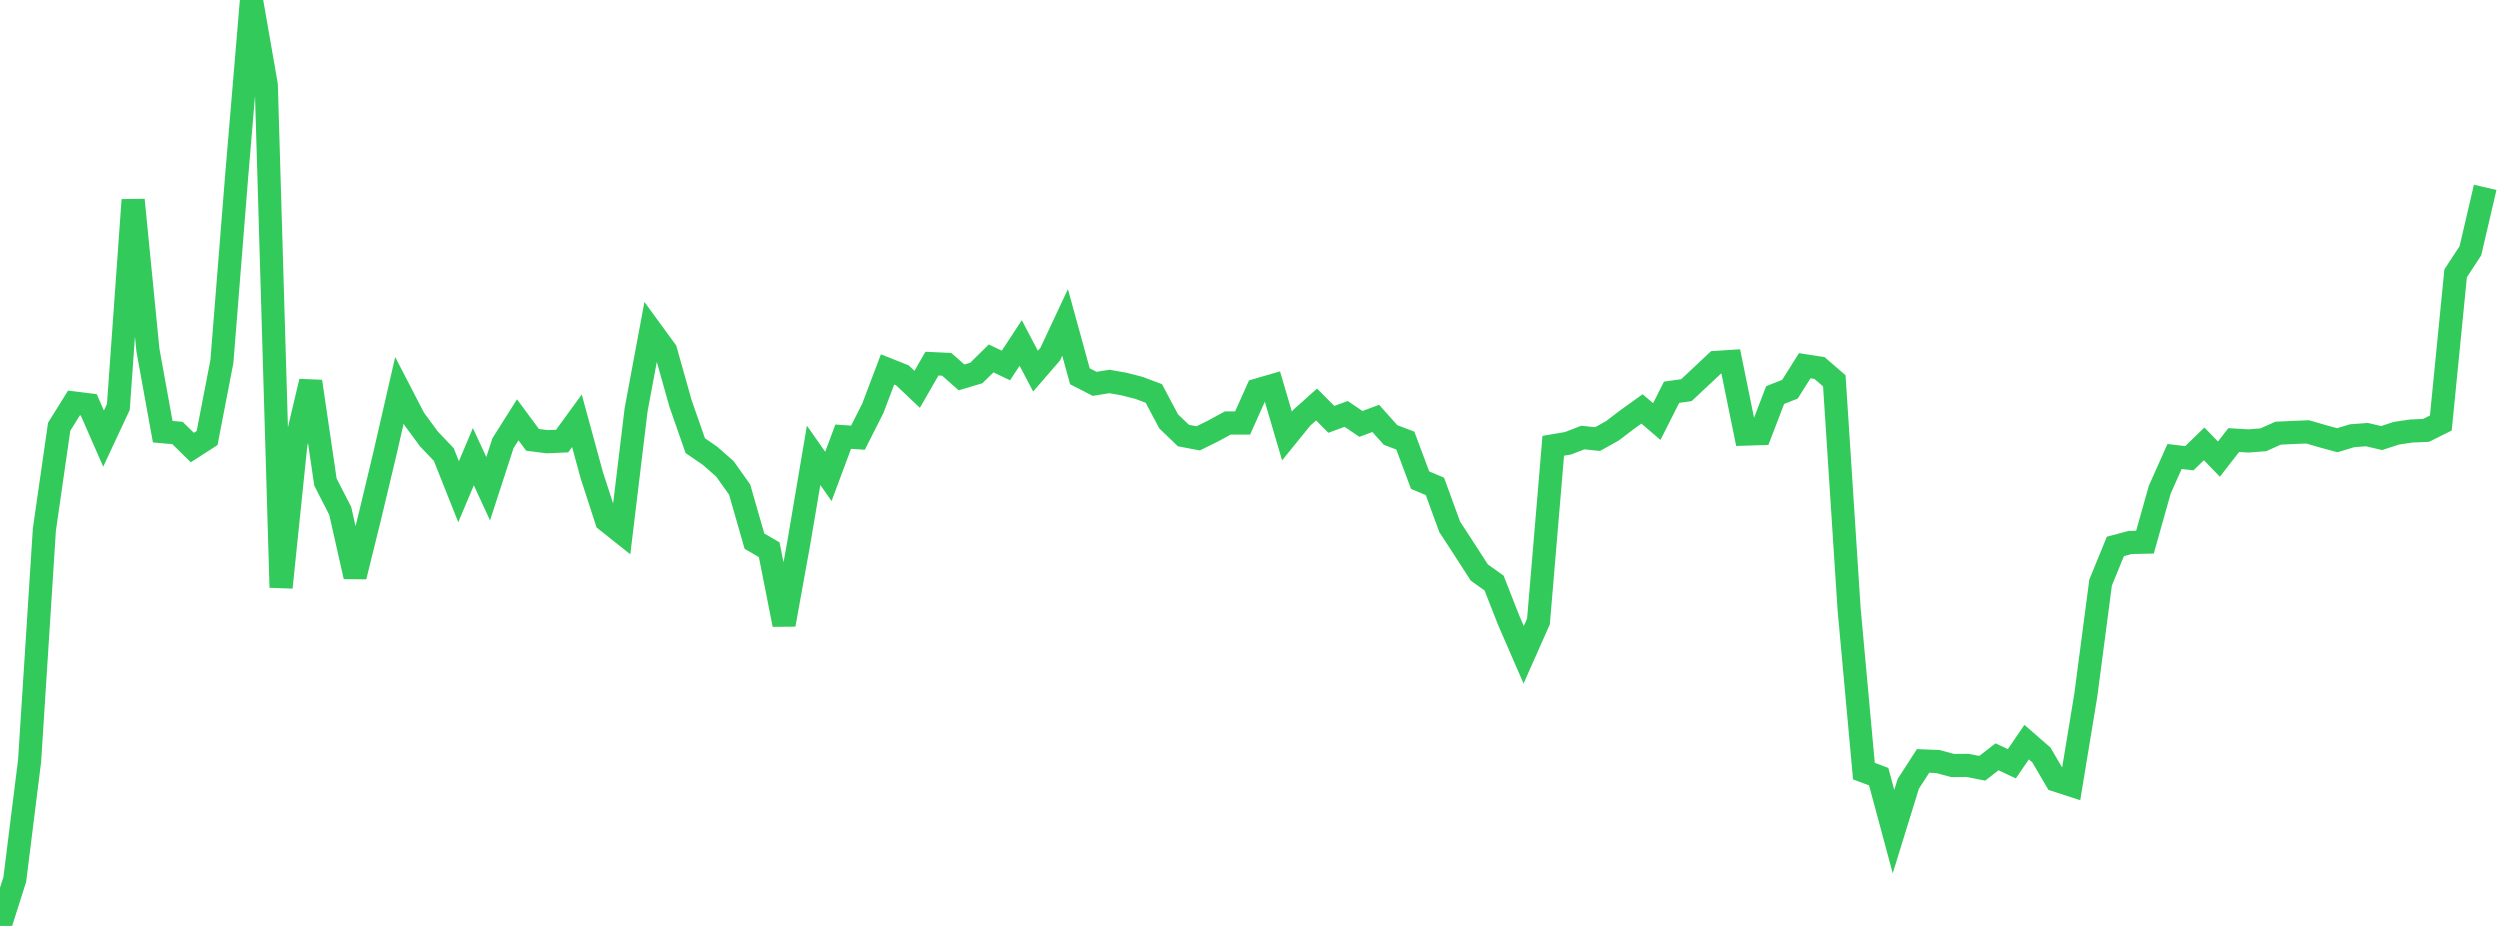 <?xml version="1.0" standalone="no"?><!DOCTYPE svg PUBLIC "-//W3C//DTD SVG 1.1//EN" "http://www.w3.org/Graphics/SVG/1.1/DTD/svg11.dtd"><svg width="135" height="50" viewBox="0 0 135 50" preserveAspectRatio="none" xmlns="http://www.w3.org/2000/svg" xmlns:xlink="http://www.w3.org/1999/xlink"><polyline points="0,50 0.799,47.487 1.598,41.085 2.396,28.6 3.195,23.044 3.994,21.761 4.793,21.86 5.592,23.686 6.391,21.975 7.189,10.796 7.988,18.905 8.787,23.312 9.586,23.382 10.385,24.167 11.183,23.654 11.982,19.523 12.781,9.498 13.58,0 14.379,4.587 15.178,31.722 15.976,23.981 16.775,20.6 17.574,26.031 18.373,27.59 19.172,31.135 19.97,27.902 20.769,24.561 21.568,21.079 22.367,22.622 23.166,23.707 23.964,24.543 24.763,26.552 25.562,24.66 26.361,26.392 27.16,23.936 27.959,22.67 28.757,23.752 29.556,23.853 30.355,23.817 31.154,22.722 31.953,25.651 32.751,28.111 33.55,28.747 34.349,22.132 35.148,17.844 35.947,18.939 36.746,21.779 37.544,24.065 38.343,24.613 39.142,25.316 39.941,26.437 40.74,29.222 41.538,29.686 42.337,33.729 43.136,29.308 43.935,24.589 44.734,25.726 45.533,23.58 46.331,23.636 47.13,22.056 47.929,19.948 48.728,20.266 49.527,21.023 50.325,19.637 51.124,19.674 51.923,20.379 52.722,20.141 53.521,19.354 54.32,19.737 55.118,18.521 55.917,20.041 56.716,19.118 57.515,17.412 58.314,20.319 59.112,20.728 59.911,20.6 60.71,20.742 61.509,20.947 62.308,21.248 63.107,22.754 63.905,23.52 64.704,23.671 65.503,23.275 66.302,22.841 67.101,22.844 67.899,21.06 68.698,20.828 69.497,23.544 70.296,22.557 71.095,21.843 71.893,22.646 72.692,22.35 73.491,22.892 74.29,22.594 75.089,23.489 75.888,23.793 76.686,25.928 77.485,26.264 78.284,28.449 79.083,29.676 79.882,30.915 80.68,31.485 81.479,33.519 82.278,35.358 83.077,33.559 83.876,24.072 84.675,23.936 85.473,23.628 86.272,23.71 87.071,23.263 87.87,22.654 88.669,22.082 89.467,22.764 90.266,21.181 91.065,21.069 91.864,20.321 92.663,19.572 93.462,19.52 94.26,23.441 95.059,23.415 95.858,21.334 96.657,21.017 97.456,19.75 98.254,19.874 99.053,20.564 99.852,32.894 100.651,41.64 101.45,41.94 102.249,44.908 103.047,42.327 103.846,41.09 104.645,41.123 105.444,41.338 106.243,41.33 107.041,41.486 107.84,40.868 108.639,41.243 109.438,40.075 110.237,40.77 111.036,42.135 111.834,42.393 112.633,37.542 113.432,31.46 114.231,29.506 115.03,29.294 115.828,29.277 116.627,26.443 117.426,24.65 118.225,24.744 119.024,23.968 119.822,24.792 120.621,23.764 121.42,23.811 122.219,23.749 123.018,23.391 123.817,23.354 124.615,23.321 125.414,23.555 126.213,23.772 127.012,23.53 127.811,23.469 128.609,23.655 129.408,23.393 130.207,23.275 131.006,23.241 131.805,22.842 132.604,14.759 133.402,13.541 134.201,10.117" fill="none" stroke="#32ca5b" stroke-width="1.25"/></svg>